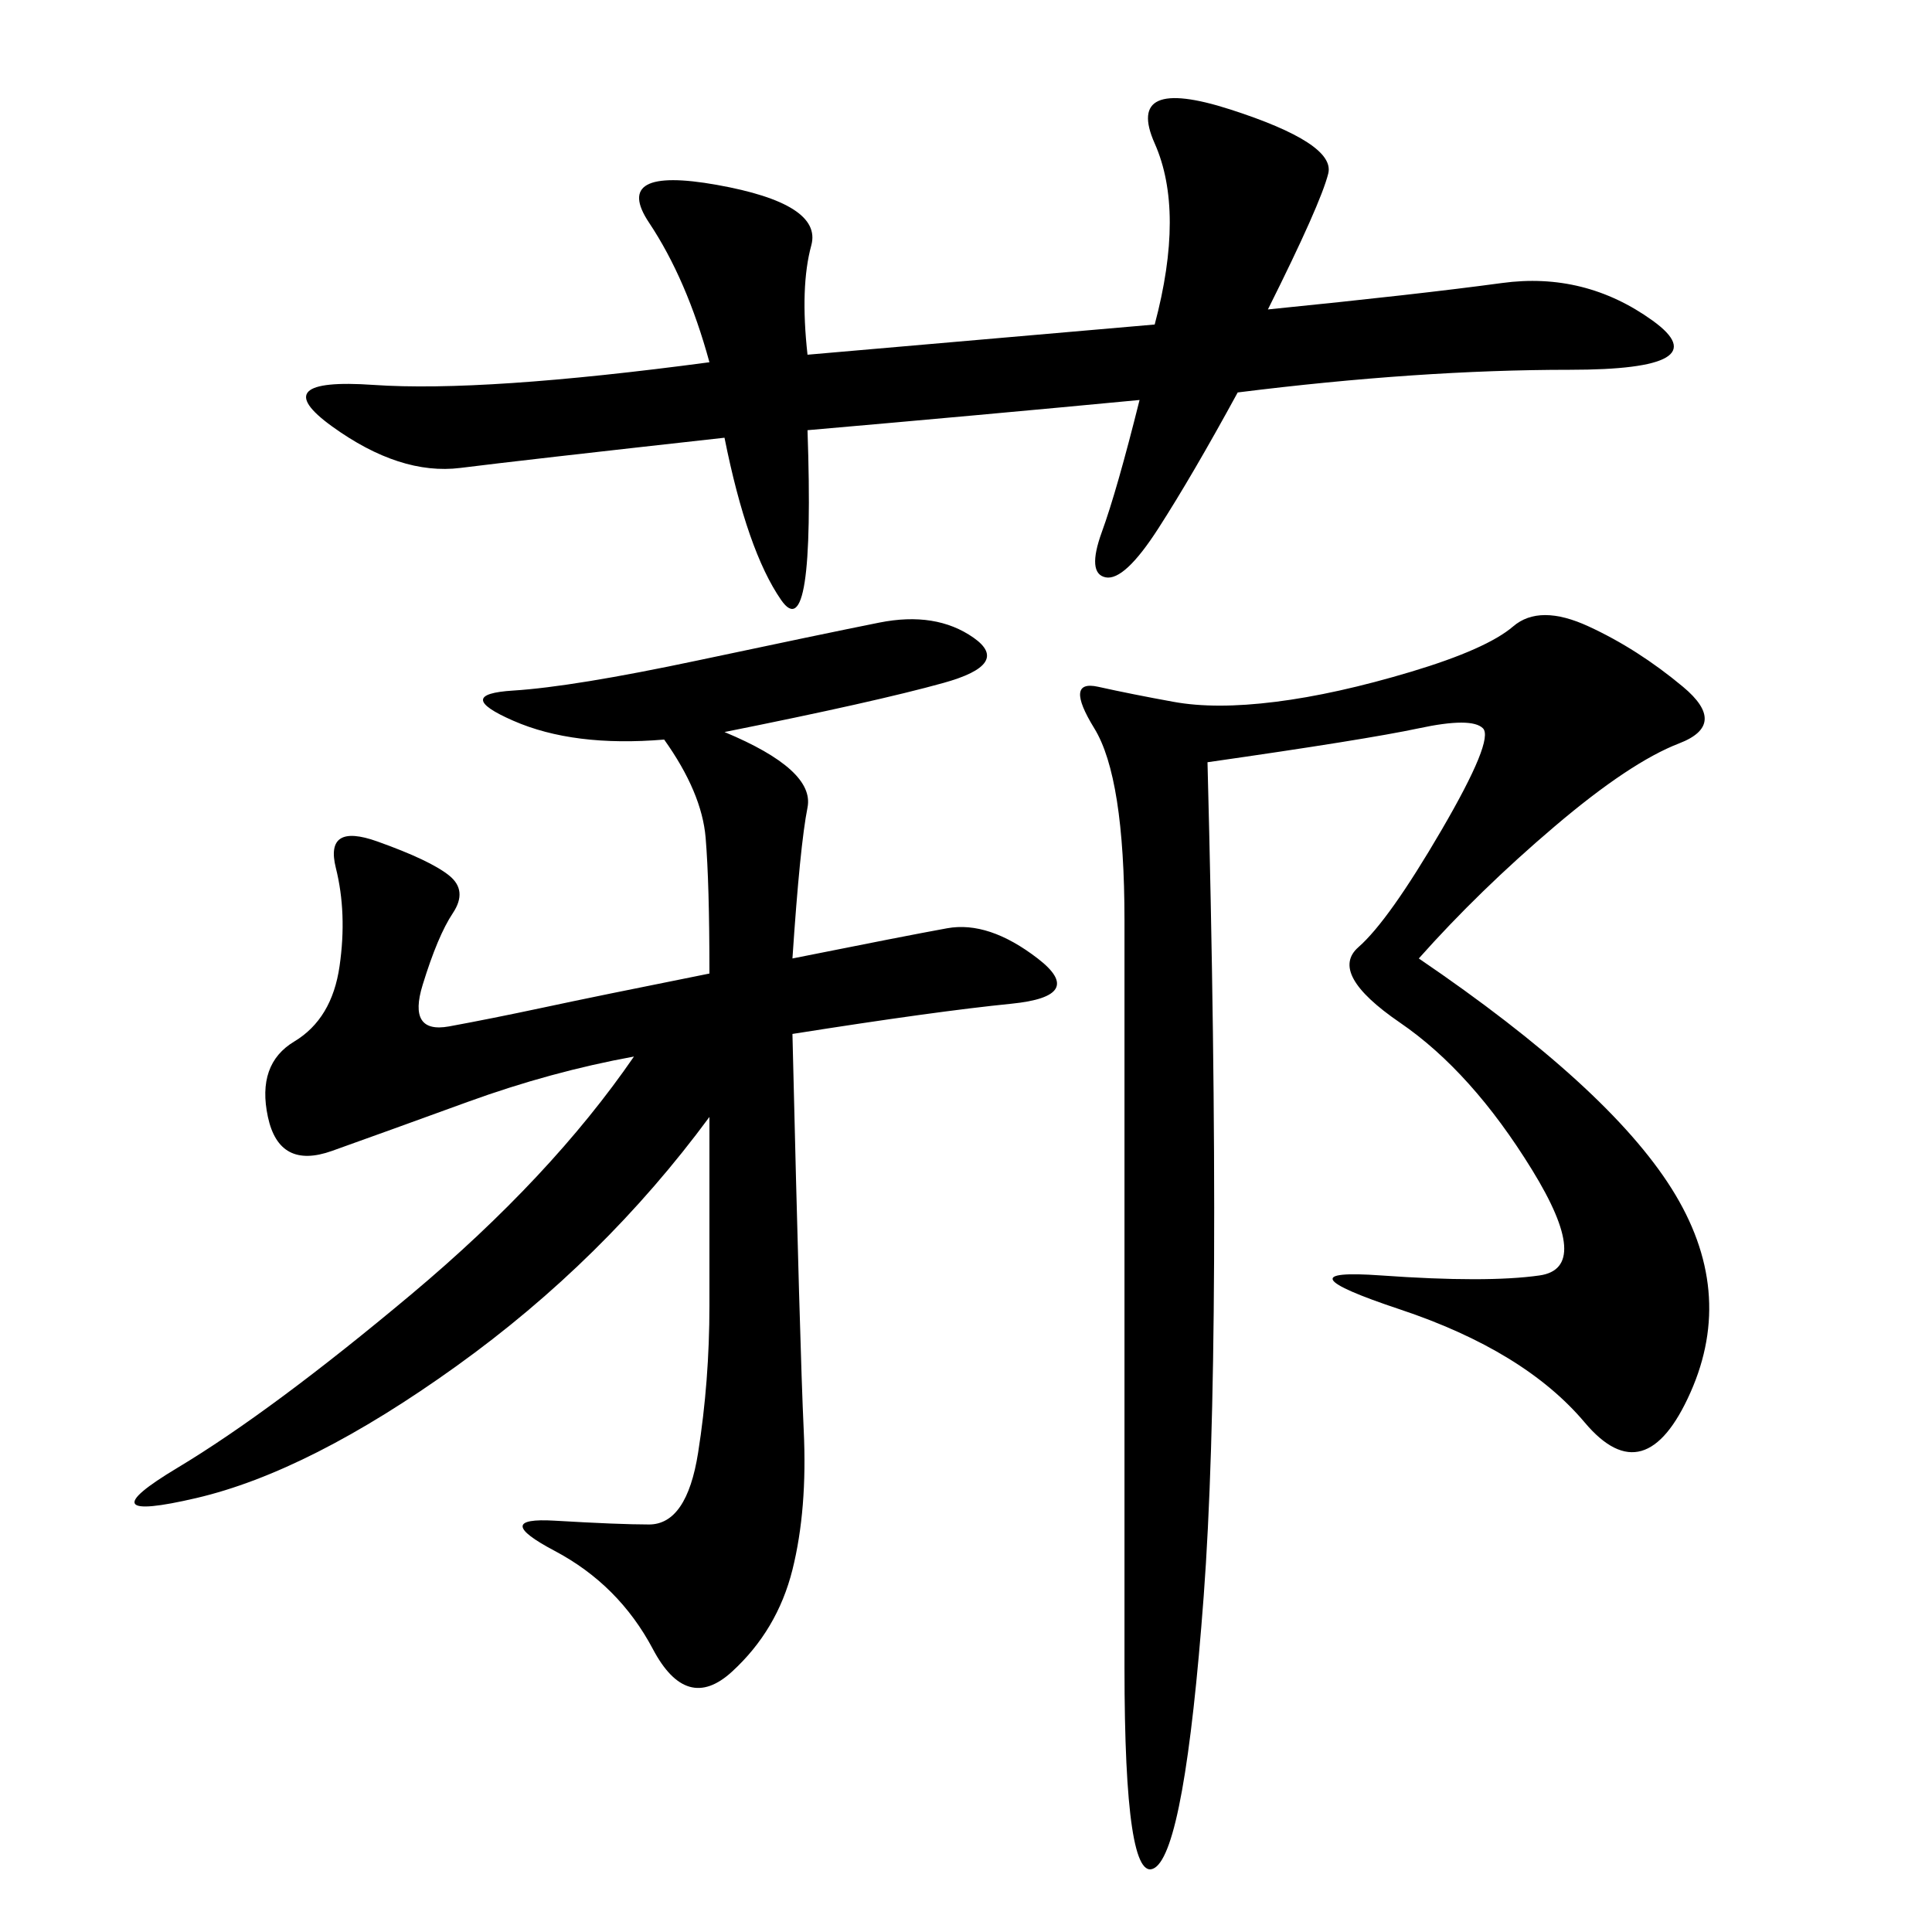 <svg xmlns="http://www.w3.org/2000/svg" xmlns:xlink="http://www.w3.org/1999/xlink" width="300" height="300"><path d="M112.50 113.67Q126.56 119.53 125.39 125.39Q124.22 131.25 123.05 148.83L123.05 148.83Q140.63 145.31 147.07 144.14Q153.52 142.97 161.13 148.83Q168.75 154.69 157.03 155.86Q145.31 157.03 123.05 160.55L123.05 160.55Q124.22 209.77 124.80 222.07Q125.39 234.38 123.05 243.75Q120.70 253.13 113.67 259.57Q106.64 266.02 101.37 256.05Q96.09 246.09 86.13 240.82Q76.17 235.55 86.13 236.13Q96.09 236.72 100.78 236.72L100.78 236.72Q106.64 236.72 108.40 225.59Q110.16 214.45 110.16 202.73L110.16 202.73L110.16 173.44Q93.75 195.70 70.90 212.11Q48.05 228.52 30.47 232.62Q12.89 236.72 27.54 227.93Q42.19 219.14 63.87 200.98Q85.55 182.81 98.44 164.06L98.44 164.06Q85.55 166.41 72.66 171.09Q59.77 175.78 51.56 178.71Q43.36 181.64 41.60 173.44Q39.84 165.23 45.70 161.72Q51.56 158.20 52.73 150Q53.91 141.80 52.15 134.77Q50.39 127.73 58.59 130.66Q66.80 133.59 69.73 135.94Q72.66 138.28 70.31 141.80Q67.97 145.31 65.63 152.93Q63.28 160.55 69.73 159.38Q76.17 158.20 84.38 156.45Q92.58 154.69 110.16 151.17L110.16 151.17Q110.16 137.11 109.57 130.08Q108.98 123.05 103.13 114.84L103.13 114.84Q89.06 116.02 79.69 111.91Q70.31 107.81 79.69 107.23Q89.06 106.64 108.40 102.54Q127.73 98.44 136.52 96.68Q145.31 94.92 151.17 99.02Q157.03 103.13 146.48 106.05Q135.94 108.98 112.50 113.67L112.50 113.67ZM220.31 148.83Q249.61 168.75 259.57 184.57Q269.53 200.39 262.50 216.21Q255.47 232.03 246.09 220.90Q236.72 209.77 217.38 203.32Q198.05 196.88 214.45 198.05Q230.86 199.22 239.06 198.05Q247.27 196.88 237.89 181.64Q228.52 166.41 217.38 158.79Q206.25 151.17 210.94 147.07Q215.63 142.97 223.83 128.91Q232.03 114.84 230.27 113.09Q228.52 111.33 220.31 113.09Q212.11 114.84 187.50 118.36L187.50 118.36Q189.84 208.59 186.91 247.85Q183.98 287.11 179.30 290.04Q174.61 292.97 174.61 258.98L174.61 258.98L174.61 142.97Q174.61 120.70 169.92 113.09Q165.23 105.47 170.51 106.64Q175.78 107.81 182.23 108.98Q188.67 110.16 198.05 108.98Q207.42 107.81 219.14 104.30Q230.86 100.78 234.96 97.27Q239.06 93.75 246.68 97.27Q254.30 100.78 261.33 106.64Q268.36 112.50 260.74 115.43Q253.13 118.36 241.41 128.32Q229.69 138.28 220.31 148.83L220.31 148.83ZM125.39 55.08L179.30 50.39Q183.98 32.81 179.30 22.27Q174.61 11.72 191.02 16.99Q207.42 22.27 206.25 26.95Q205.08 31.64 196.88 48.05L196.88 48.05Q220.31 45.70 233.20 43.95Q246.09 42.19 256.64 49.80Q267.19 57.42 243.75 57.42L243.75 57.42Q220.31 57.42 192.19 60.94L192.19 60.94Q185.16 73.83 179.88 82.03Q174.61 90.23 171.68 89.65Q168.75 89.06 171.09 82.62Q173.44 76.17 176.95 62.11L176.95 62.11Q152.34 64.45 125.39 66.80L125.39 66.80Q126.56 100.78 121.29 93.16Q116.02 85.55 112.50 67.97L112.50 67.97Q80.86 71.48 71.48 72.66Q62.11 73.83 51.56 66.21Q41.02 58.59 58.01 59.77Q75 60.94 110.16 56.25L110.16 56.25Q106.64 43.36 100.78 34.57Q94.92 25.78 111.33 28.71Q127.73 31.64 125.98 38.09Q124.22 44.53 125.39 55.08L125.39 55.08Z"/></svg>
